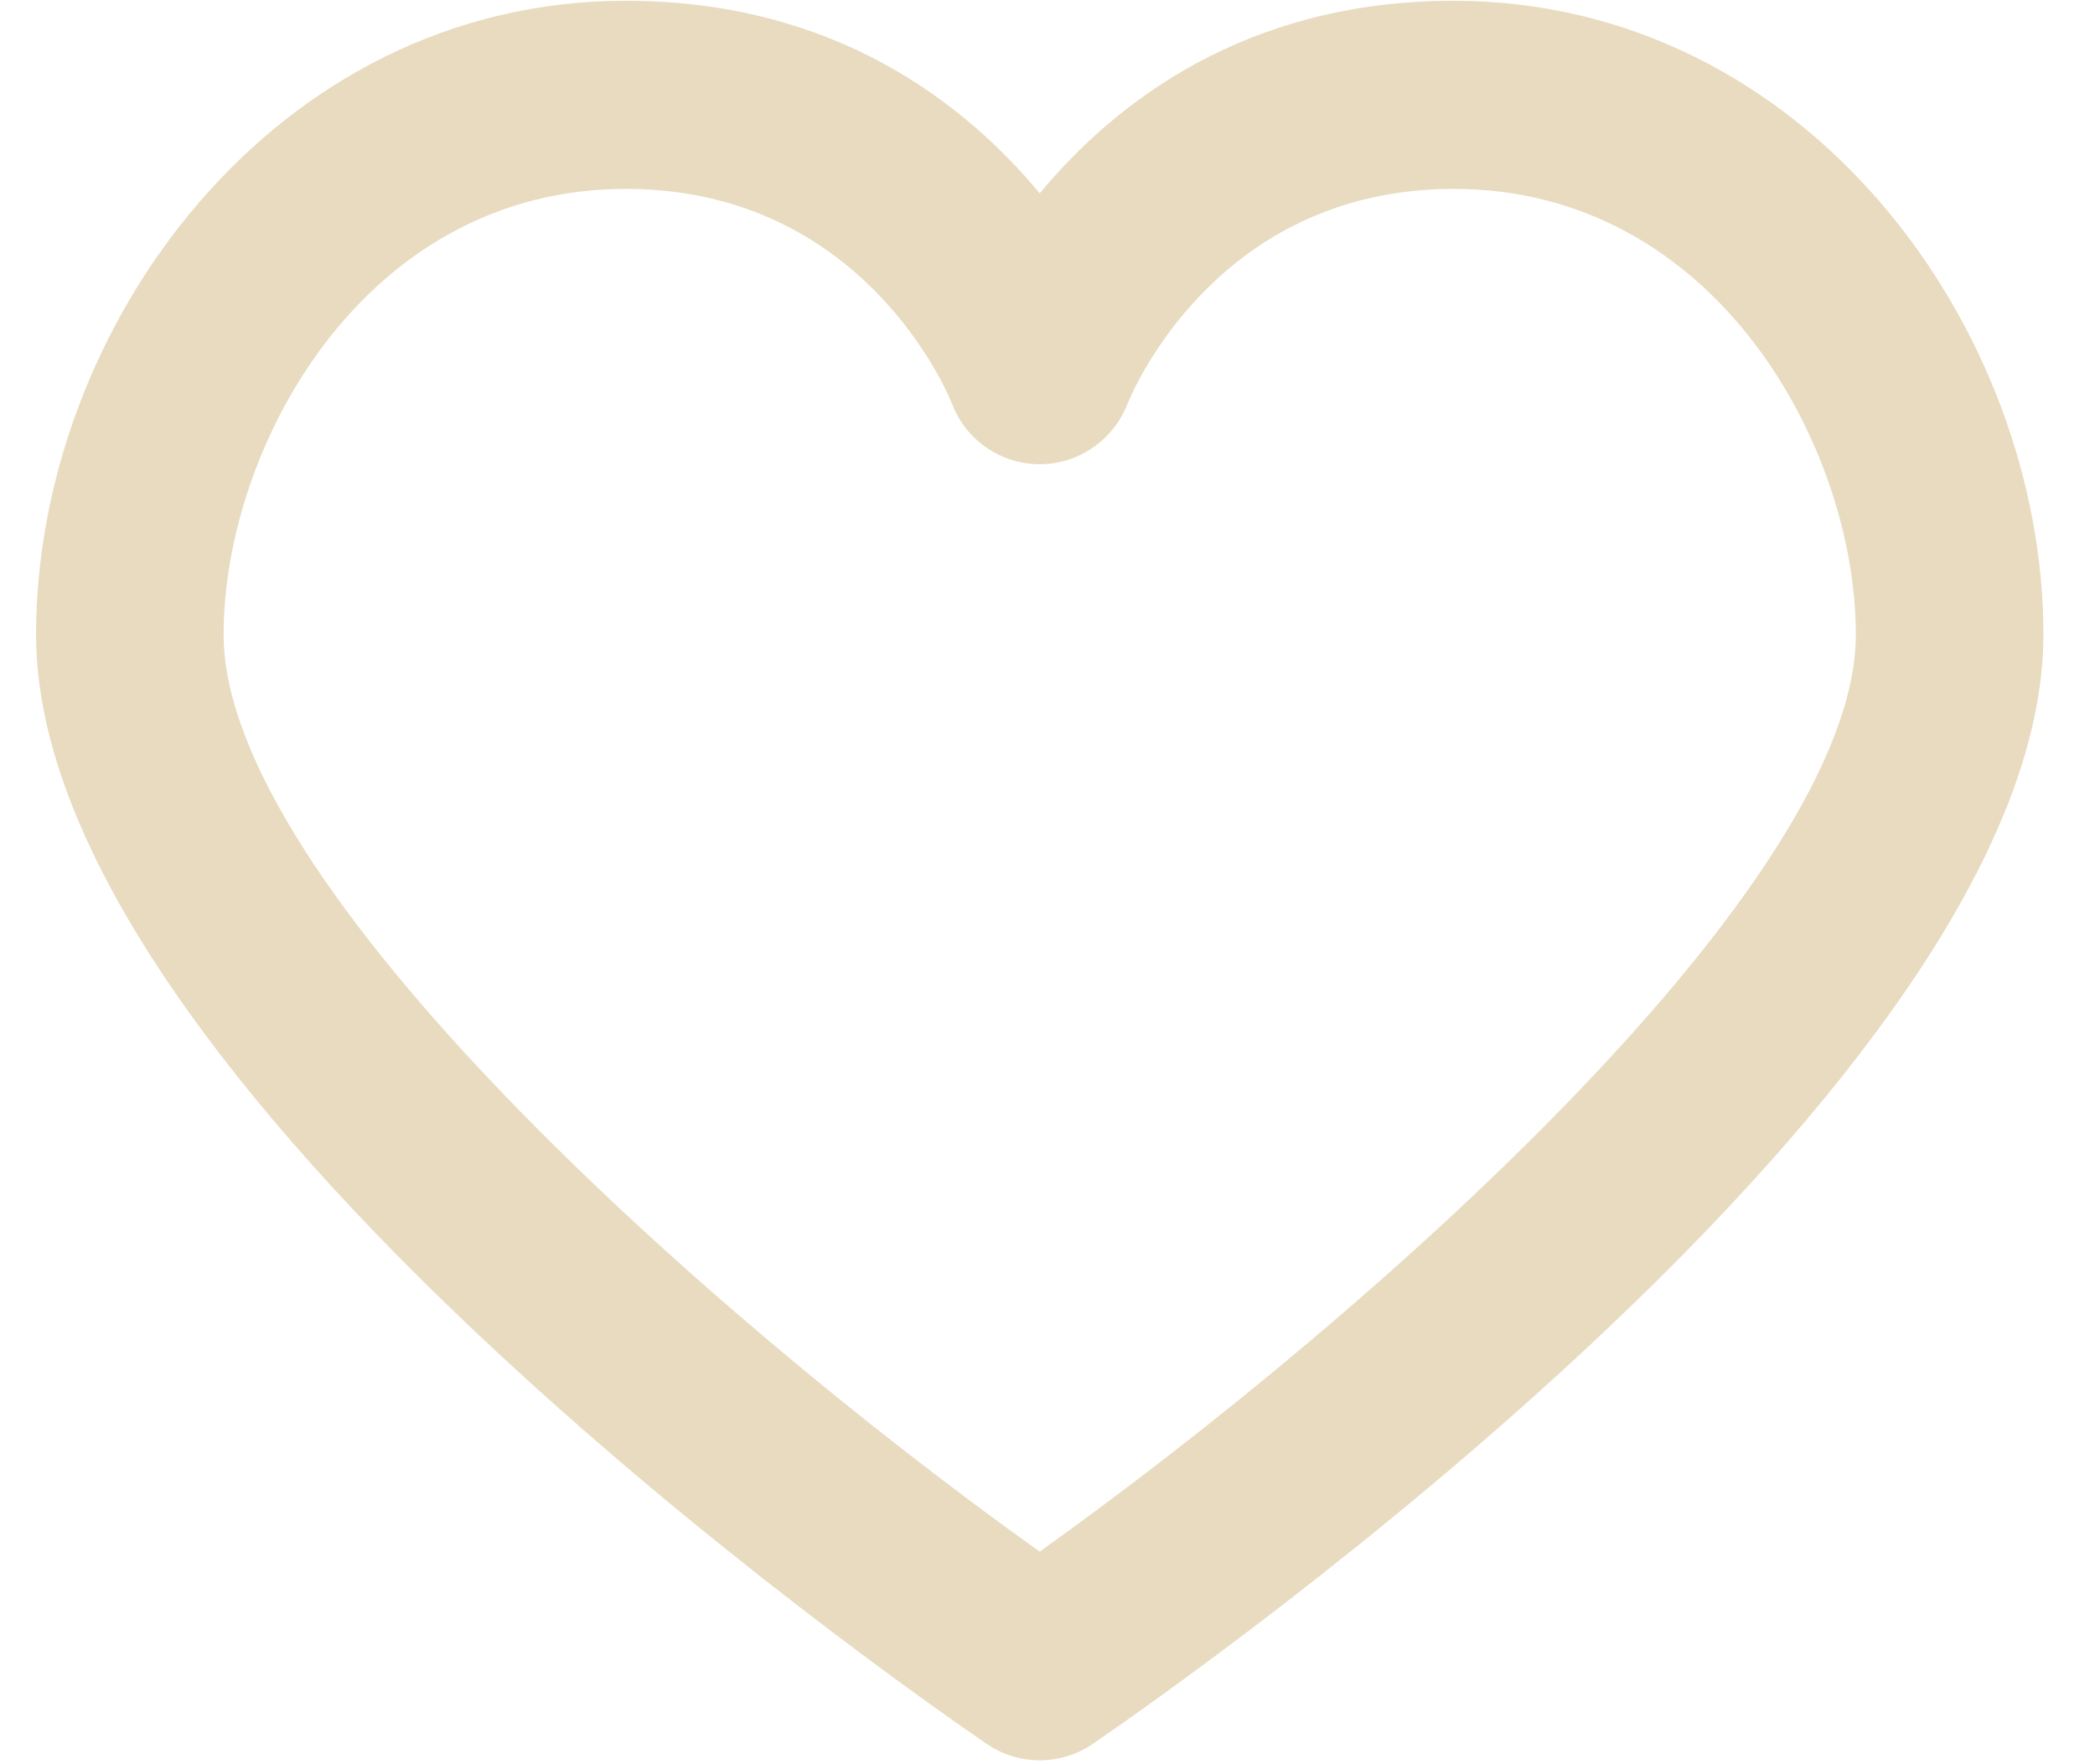 <svg width="38" height="32" viewBox="0 0 38 32" fill="none" xmlns="http://www.w3.org/2000/svg">
<path fill-rule="evenodd" clip-rule="evenodd" d="M18.858 28.144C12.762 23.796 4.056 16.014 4.056 11.511C4.056 8.121 6.591 3.426 11.351 3.426C15.681 3.426 17.21 7.176 17.269 7.324C17.517 7.983 18.147 8.414 18.849 8.42H18.861C19.559 8.42 20.189 7.986 20.446 7.336C20.509 7.176 22.038 3.426 26.366 3.426C31.126 3.426 33.662 8.121 33.662 11.511C33.662 16.009 24.955 23.793 18.858 28.144ZM26.365 0.014C22.608 0.014 20.235 1.848 18.859 3.507C17.482 1.848 15.11 0.014 11.351 0.014C4.952 0.014 0.654 5.959 0.654 11.511C0.654 19.593 16.134 30.425 17.9 31.633C18.189 31.83 18.524 31.929 18.859 31.929C19.194 31.929 19.529 31.83 19.818 31.633C21.583 30.425 37.064 19.593 37.064 11.511C37.064 5.959 32.765 0.014 26.365 0.014Z" fill="#E8DBC0"/>
</svg>
